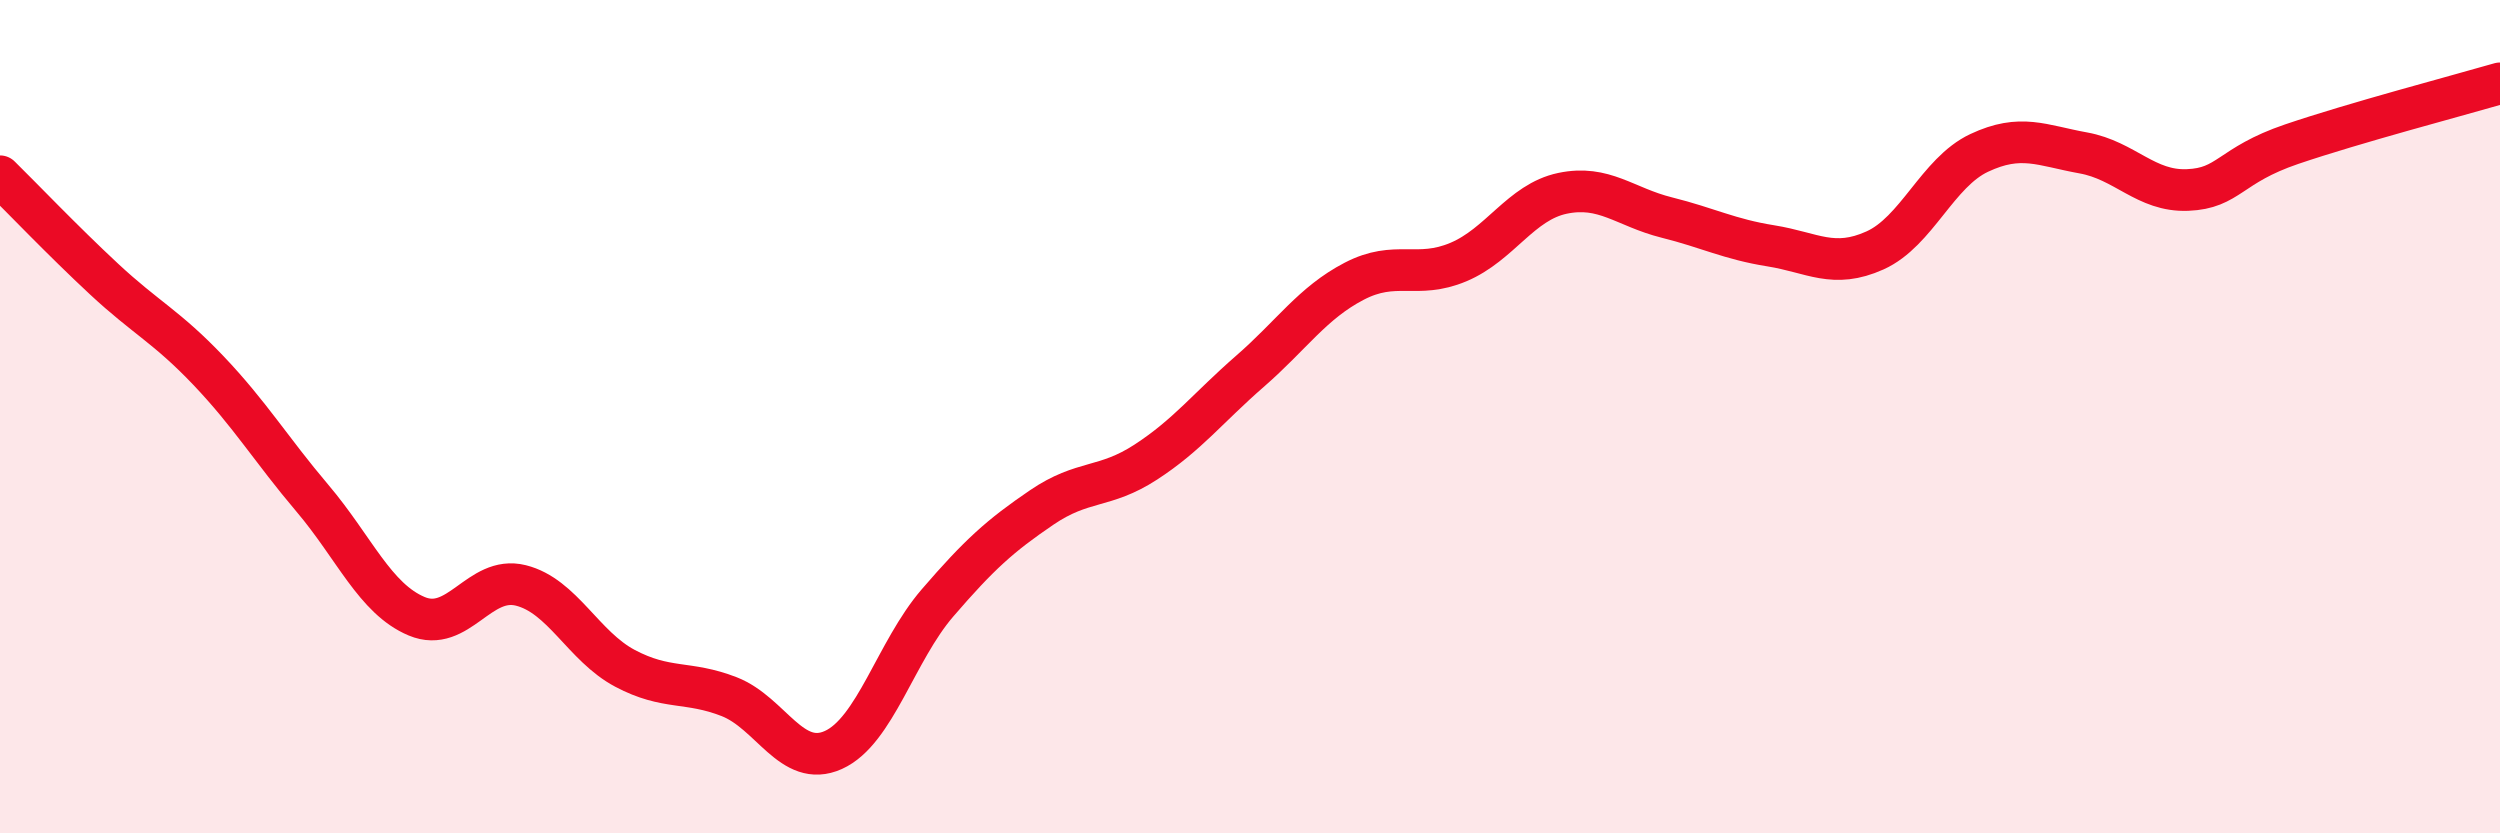 
    <svg width="60" height="20" viewBox="0 0 60 20" xmlns="http://www.w3.org/2000/svg">
      <path
        d="M 0,4.23 C 0.5,4.72 1.5,5.77 2.5,6.7 C 3.5,7.63 4,7.84 5,8.89 C 6,9.94 6.5,10.78 7.5,11.96 C 8.5,13.14 9,14.37 10,14.79 C 11,15.21 11.5,13.8 12.5,14.05 C 13.5,14.3 14,15.51 15,16.04 C 16,16.57 16.5,16.33 17.5,16.72 C 18.5,17.11 19,18.45 20,18 C 21,17.55 21.5,15.63 22.5,14.47 C 23.5,13.31 24,12.86 25,12.18 C 26,11.5 26.5,11.74 27.5,11.09 C 28.5,10.44 29,9.78 30,8.91 C 31,8.04 31.5,7.27 32.5,6.75 C 33.5,6.23 34,6.71 35,6.29 C 36,5.87 36.5,4.85 37.5,4.64 C 38.5,4.43 39,4.97 40,5.22 C 41,5.47 41.5,5.74 42.5,5.9 C 43.5,6.06 44,6.46 45,6.01 C 46,5.56 46.5,4.14 47.5,3.67 C 48.5,3.2 49,3.49 50,3.67 C 51,3.85 51.5,4.6 52.5,4.56 C 53.5,4.52 53.5,3.97 55,3.46 C 56.5,2.95 59,2.29 60,2L60 20L0 20Z"
        fill="#EB0A25"
        opacity="0.1"
        stroke-linecap="round"
        stroke-linejoin="round"
      />
      <path
        d="M 0,4.23 C 0.5,4.72 1.5,5.77 2.5,6.7 C 3.5,7.63 4,7.84 5,8.89 C 6,9.94 6.5,10.78 7.5,11.96 C 8.5,13.14 9,14.37 10,14.79 C 11,15.21 11.5,13.8 12.5,14.05 C 13.5,14.3 14,15.51 15,16.04 C 16,16.57 16.5,16.33 17.5,16.72 C 18.5,17.11 19,18.45 20,18 C 21,17.55 21.5,15.63 22.5,14.47 C 23.5,13.31 24,12.86 25,12.18 C 26,11.5 26.5,11.74 27.5,11.09 C 28.5,10.44 29,9.78 30,8.91 C 31,8.04 31.5,7.27 32.5,6.75 C 33.5,6.23 34,6.71 35,6.29 C 36,5.87 36.5,4.85 37.5,4.64 C 38.5,4.43 39,4.97 40,5.22 C 41,5.47 41.5,5.74 42.5,5.9 C 43.5,6.06 44,6.46 45,6.01 C 46,5.56 46.5,4.14 47.5,3.67 C 48.5,3.2 49,3.49 50,3.67 C 51,3.85 51.5,4.6 52.5,4.56 C 53.5,4.52 53.5,3.97 55,3.46 C 56.5,2.95 59,2.29 60,2"
        stroke="#EB0A25"
        stroke-width="1"
        fill="none"
        stroke-linecap="round"
        stroke-linejoin="round"
      />
    </svg>
  
